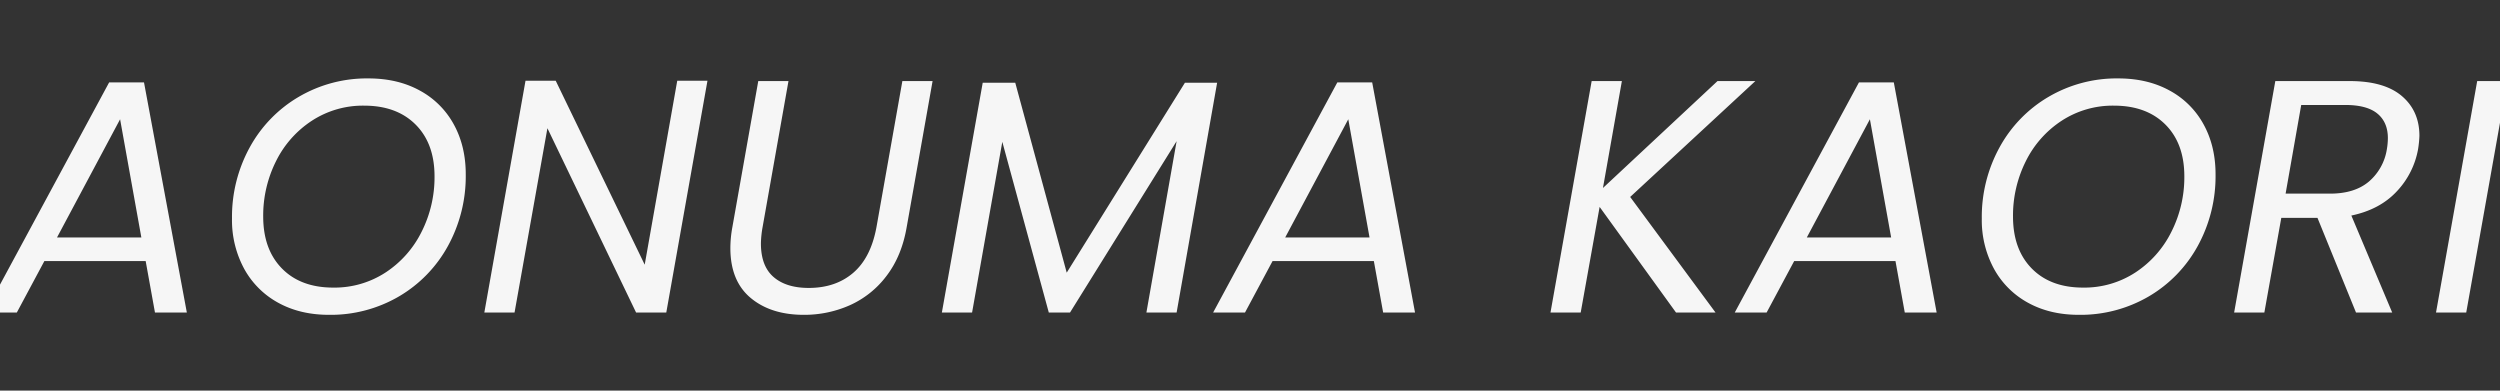 <svg xmlns="http://www.w3.org/2000/svg" xmlns:xlink="http://www.w3.org/1999/xlink" width="1280" height="200" viewBox="0 0 1280 200">
  <rect x="0" y="0" width="1280" height="200" fill="#333333" stroke="none"/>
  <defs>
    <clipPath id="clip-path">
      <rect id="長方形_6846" data-name="長方形 6846" width="1280" height="200" transform="translate(0 291)" fill="#fff"/>
    </clipPath>
  </defs>
  <g id="マスクグループ_42" data-name="マスクグループ 42" transform="translate(0 -291)" clip-path="url(#clip-path)">
    <path id="パス_253755" data-name="パス 253755" d="M-565.42-26.35h-51.85L-631.38,0H-647.7l63.58-117.81h17.85L-544.34,0h-16.32Zm-2.21-12.07-10.88-60.52-32.3,60.52Zm96.05,39.61q-14.79,0-26.01-6.2A43.7,43.7,0,0,1-515.015-22.44a52.156,52.156,0,0,1-6.2-25.67,73.928,73.928,0,0,1,9.095-36.465,67.4,67.4,0,0,1,25.075-25.84,68.894,68.894,0,0,1,35.7-9.435q14.96,0,26.265,6.2a43.141,43.141,0,0,1,17.425,17.34q6.12,11.135,6.12,25.585a74.269,74.269,0,0,1-9.1,36.635A67.4,67.4,0,0,1-435.71-8.245,69.215,69.215,0,0,1-471.58,1.19Zm2.21-13.94a47.8,47.8,0,0,0,26.775-7.735A52.989,52.989,0,0,0-424.15-41.31a61.932,61.932,0,0,0,6.63-28.39q0-16.83-9.69-26.52t-26.35-9.69a47.8,47.8,0,0,0-26.775,7.735,52.494,52.494,0,0,0-18.36,20.74,62.067,62.067,0,0,0-6.545,28.3q0,16.83,9.6,26.605T-469.37-12.75ZM-298.86,0h-15.47l-45.39-94.35L-376.55,0h-15.47l21.08-118.66h15.47l45.56,94.18,16.66-94.18h15.47Zm62.56-118.49-13.26,74.8a52.818,52.818,0,0,0-.85,8.33q0,11.56,6.46,17.17t18.02,5.61q13.77,0,22.78-7.735t11.9-23.375l13.26-74.8h15.47l-13.26,74.8q-2.55,14.79-10.285,24.9A48.084,48.084,0,0,1-204.85-3.74a57.334,57.334,0,0,1-23.63,4.93q-16.83,0-27.2-8.67t-10.37-25.5a59.918,59.918,0,0,1,1.02-10.71l13.26-74.8Zm219.47.85L-37.57,0H-53.04l15.47-87.72L-92.14,0h-10.88l-23.8-87.38L-142.29,0h-15.47l20.91-117.64h16.66L-93.84-20.4l60.52-97.24ZM63.41-26.35H11.56L-2.55,0H-18.87L44.71-117.81H62.56L84.49,0H68.17ZM61.2-38.42,50.32-98.94,18.02-38.42ZM194.65-59.16,238.34,0H218.11l-39.1-54.06L169.32,0H153.85l21.08-118.49H190.4l-9.69,54.74,58.65-54.74h19.38ZM330.48-26.35H278.63L264.52,0H248.2l63.58-117.81h17.85L351.56,0H335.24Zm-2.21-12.07L317.39-98.94l-32.3,60.52ZM424.32,1.19q-14.79,0-26.01-6.2A43.7,43.7,0,0,1,380.885-22.44a52.155,52.155,0,0,1-6.205-25.67,73.927,73.927,0,0,1,9.1-36.465,67.4,67.4,0,0,1,25.075-25.84,68.894,68.894,0,0,1,35.7-9.435q14.96,0,26.265,6.2a43.141,43.141,0,0,1,17.425,17.34q6.12,11.135,6.12,25.585a74.269,74.269,0,0,1-9.1,36.635A67.4,67.4,0,0,1,460.19-8.245,69.215,69.215,0,0,1,424.32,1.19Zm2.21-13.94a47.8,47.8,0,0,0,26.775-7.735A52.989,52.989,0,0,0,471.75-41.31a61.932,61.932,0,0,0,6.63-28.39q0-16.83-9.69-26.52t-26.35-9.69a47.8,47.8,0,0,0-26.775,7.735,52.494,52.494,0,0,0-18.36,20.74,62.067,62.067,0,0,0-6.545,28.3q0,16.83,9.6,26.605T426.53-12.75ZM563.04-118.49q17.68,0,26.69,7.65t9.01,20.4a55.209,55.209,0,0,1-.68,6.8,42.222,42.222,0,0,1-10.88,21.59q-8.67,9.35-23.29,12.41L584.8,0H566.27L546.55-48.45H528.02L519.35,0H503.88l21.08-118.49Zm19.04,34.85a34.334,34.334,0,0,0,.51-5.61q0-8.16-5.355-12.58t-16.405-4.42H538.22l-7.99,45.39h22.78q12.58,0,19.89-6.2A27.317,27.317,0,0,0,582.08-83.64Zm61.71-34.85L622.71,0H607.24l21.08-118.49Z" transform="translate(640 451)" fill="#f6f6f6"/>
  </g>
</svg>
